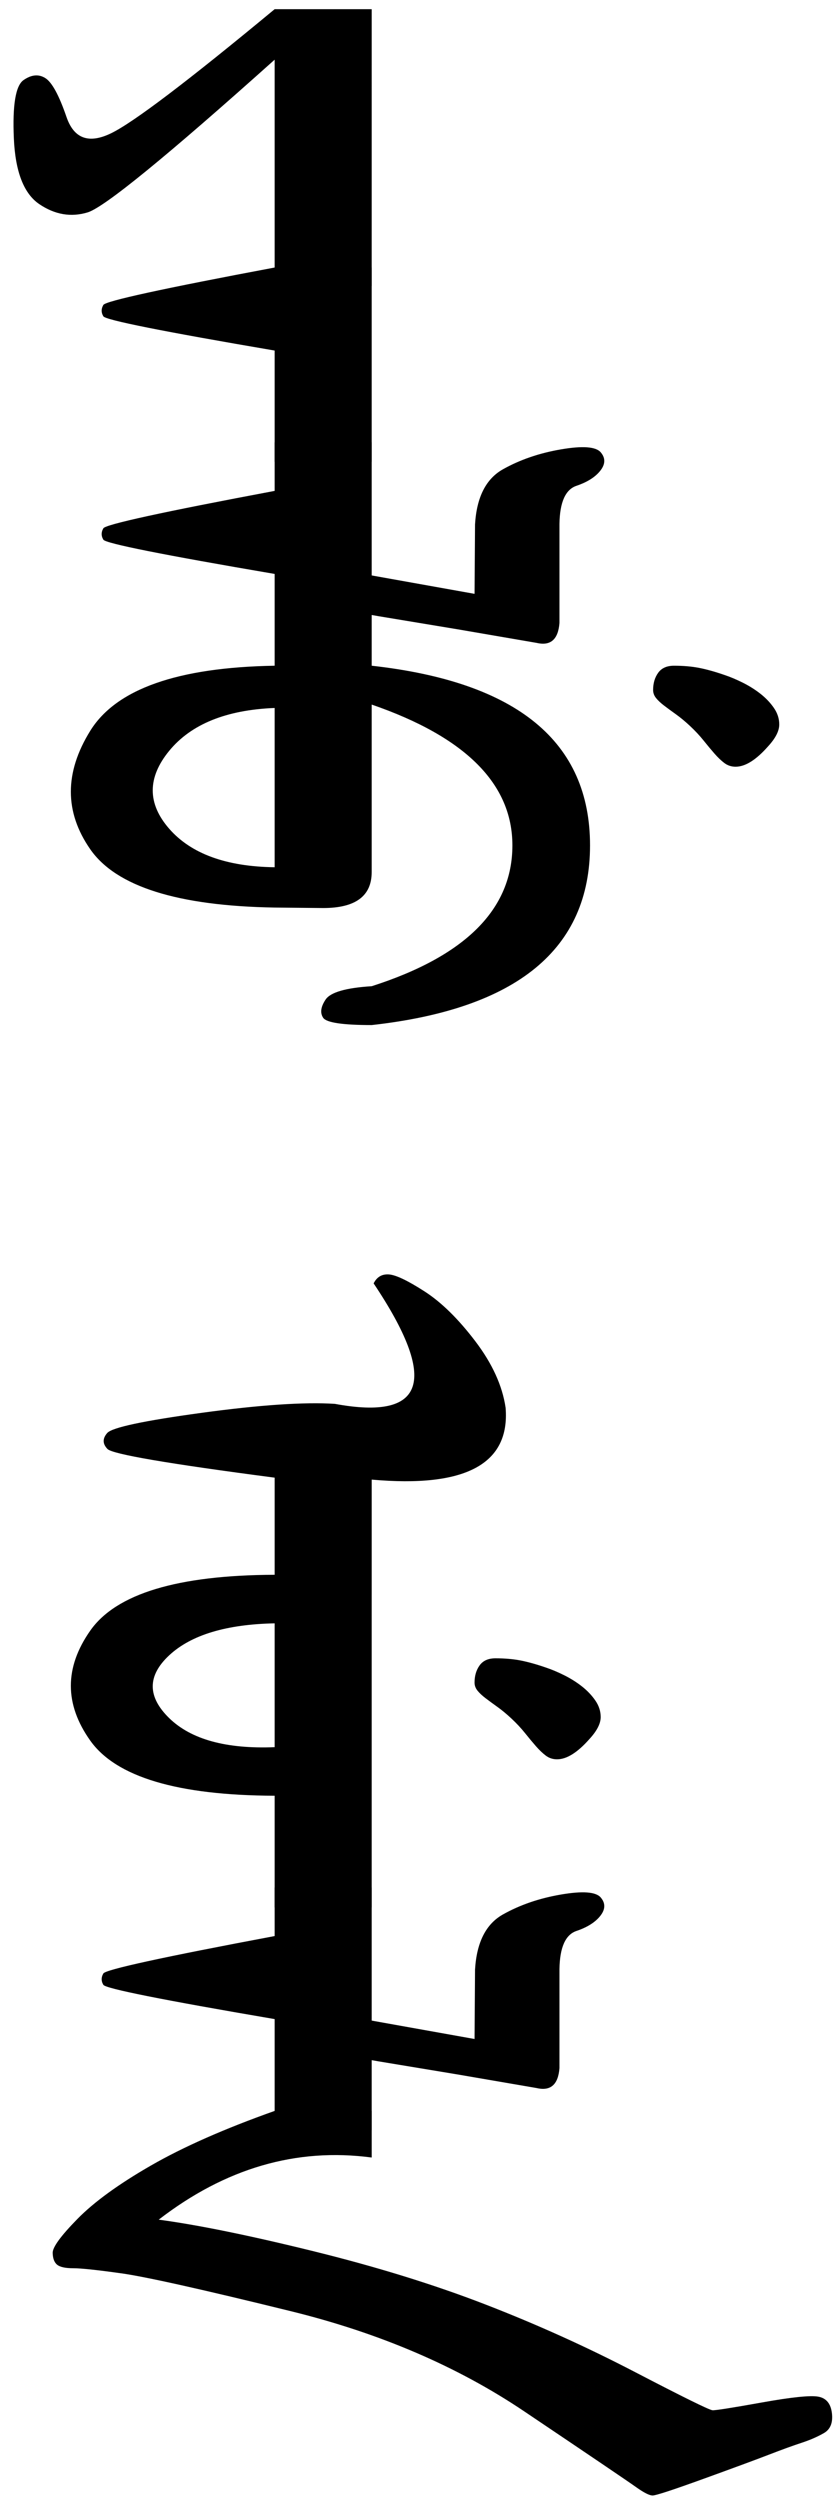 <?xml version="1.0" encoding="UTF-8" standalone="no"?>
<!-- Created with Inkscape (http://www.inkscape.org/) -->

<svg
   xmlns:dc="http://purl.org/dc/elements/1.1/"
   xmlns:cc="http://creativecommons.org/ns#"
   xmlns:rdf="http://www.w3.org/1999/02/22-rdf-syntax-ns#"
   xmlns:svg="http://www.w3.org/2000/svg"
   xmlns="http://www.w3.org/2000/svg"
   version="1.1"
   width="121"
   height="362"
   id="svg2">
  <defs
     id="defs4" />
  <g
     transform="translate(0,-690.362)"
     id="layer1">
    <g
       transform="matrix(0,1,-1,0,460.743,557.406)"
       id="g3022">
      <g
         id="g3016">
        <path
           d="m 174.364,406.882 0,14.062 -32.766,0 c 14.016,15.656 21.387,24.691 22.113,27.105 0.727,2.414 0.328,4.746 -1.195,6.996 -1.523,2.25 -4.699,3.48 -9.527,3.691 -4.828,0.211 -7.641,-0.258 -8.438,-1.406 -0.797,-1.148 -0.891,-2.203 -0.281,-3.164 0.609,-0.961 2.484,-1.98 5.625,-3.059 3.141,-1.078 3.926,-3.234 2.355,-6.469 -1.57,-3.234 -7.559,-11.133 -17.965,-23.695 l 0,-14.062 z"
           id="path2990"
           style="font-size:144px;font-style:normal;font-variant:normal;font-weight:normal;font-stretch:normal;line-height:125%;letter-spacing:0px;word-spacing:0px;writing-mode:lr-tb;fill:#000000;fill-opacity:1;stroke:none;font-family:Daicing White;-inkscape-font-specification:Daicing White" />
        <path
           d="m 171.692,406.882 28.125,0 0,14.062 -16.102,0 c -2.766,16.219 -4.418,24.492 -4.957,24.82 -0.539,0.328 -1.09,0.328 -1.652,0 -0.563,-0.328 -2.367,-8.602 -5.414,-24.82 z"
           id="path2992"
           style="font-size:144px;font-style:normal;font-variant:normal;font-weight:normal;font-stretch:normal;line-height:125%;letter-spacing:0px;word-spacing:0px;writing-mode:lr-tb;fill:#000000;fill-opacity:1;stroke:none;font-family:Daicing White;-inkscape-font-specification:Daicing White" />
        <path
           d="m 197.004,406.882 28.125,0 0,14.062 -28.125,0 z m 7.031,0 28.125,0 0,14.062 -16.102,0 c -2.766,16.219 -4.418,24.492 -4.957,24.82 -0.539,0.328 -1.09,0.328 -1.652,0 -0.563,-0.328 -2.367,-8.602 -5.414,-24.82 z m 4.781,-27.211 14.344,0 c 2.391,0.188 3.352,1.289 2.883,3.305 l -1.969,11.461 -1.898,11.461 -0.633,3.586 -5.766,0 0.562,-2.953 2.602,-14.555 -10.055,-0.07 c -3.938,-0.234 -6.598,-1.582 -7.98,-4.043 -1.383,-2.461 -2.344,-5.262 -2.883,-8.402 -0.539,-3.141 -0.398,-5.062 0.422,-5.766 0.82,-0.703 1.699,-0.691 2.637,0.035 0.938,0.727 1.676,1.887 2.215,3.48 0.539,1.594 2.379,2.414 5.52,2.461 z"
           id="path2994"
           style="font-size:144px;font-style:normal;font-variant:normal;font-weight:normal;font-stretch:normal;line-height:125%;letter-spacing:0px;word-spacing:0px;writing-mode:lr-tb;fill:#000000;fill-opacity:1;stroke:none;font-family:Daicing White;-inkscape-font-specification:Daicing White" />
        <path
           d="m 229.348,406.882 29.883,0 c 3.469,6e-5 5.203,2.344 5.203,7.031 l -0.07,7.031 c -0.234,14.063 -3.047,22.969 -8.438,26.719 -5.391,3.75 -11.109,3.75 -17.156,0 -6.047,-3.75 -9.188,-12.656 -9.422,-26.719 l 0,-14.062 z m 6.117,14.062 c 0.281,7.031 2.355,12.129 6.223,15.293 3.867,3.164 7.617,3.164 11.25,0 3.633,-3.164 5.496,-8.262 5.59,-15.293 z m -6.117,-14.062 c 2.344,-21.094 11.016,-31.641 26.016,-31.641 15,9e-5 23.672,10.547 26.016,31.641 l -5.625,0 c -4.359,-13.594 -11.156,-20.391 -20.391,-20.391 -8.906,8e-5 -15.703,6.797 -20.391,20.391 z m 52.031,0 c -6e-5,4.219 -0.352,6.563 -1.055,7.031 -0.703,0.469 -1.582,0.352 -2.637,-0.352 -1.055,-0.703 -1.699,-2.93 -1.934,-6.68 z m -37.406,-52.734 c -2e-5,0.609 -0.176,1.149 -0.527,1.617 -0.352,0.469 -0.809,0.949 -1.371,1.441 -0.563,0.492 -1.195,1.02 -1.898,1.582 -0.703,0.563 -1.406,1.219 -2.109,1.969 -0.656,0.703 -1.219,1.383 -1.688,2.039 -0.469,0.656 -0.891,1.231 -1.266,1.723 -0.375,0.492 -0.738,0.879 -1.09,1.16 -0.352,0.281 -0.738,0.422 -1.16,0.422 -0.984,10e-5 -1.816,-0.246 -2.496,-0.738 -0.68,-0.492 -1.02,-1.254 -1.02,-2.285 0,-1.359 0.105,-2.578 0.316,-3.656 0.211,-1.078 0.551,-2.297 1.02,-3.656 0.281,-0.844 0.656,-1.734 1.125,-2.672 0.469,-0.937 1.008,-1.793 1.617,-2.566 0.609,-0.773 1.289,-1.418 2.039,-1.934 0.75,-0.516 1.547,-0.773 2.391,-0.773 0.937,1.2e-4 1.992,0.539 3.164,1.617 1.969,1.734 2.953,3.305 2.953,4.711 z"
           id="path2996"
           style="font-size:144px;font-style:normal;font-variant:normal;font-weight:normal;font-stretch:normal;line-height:125%;letter-spacing:0px;word-spacing:0px;writing-mode:lr-tb;fill:#000000;fill-opacity:1;stroke:none;font-family:Daicing White;-inkscape-font-specification:Daicing White" />
      </g>
      <g
         id="g3011">
        <path
           d="m 318.786,406.601 c -0.938,-0.469 -1.371,-1.207 -1.301,-2.215 0.07,-1.008 0.891,-2.73 2.461,-5.168 1.57,-2.437 3.973,-4.887 7.207,-7.348 3.234,-2.461 6.445,-3.926 9.633,-4.395 8.156,-0.656 11.625,5.813 10.406,19.406 l 16.594,0 0,14.062 -16.875,0 c -2.016,15.422 -3.398,23.496 -4.148,24.223 -0.75,0.727 -1.523,0.738 -2.32,0.035 -0.797,-0.703 -1.77,-5.262 -2.918,-13.676 -1.148,-8.414 -1.582,-14.848 -1.301,-19.301 2.437,-13.172 -3.375,-15.047 -17.438,-5.625 z m 74.18,0.281 0,14.062 c -0.047,14.063 -2.707,22.969 -7.98,26.719 -5.274,3.75 -10.582,3.75 -15.926,0 -5.344,-3.75 -8.039,-12.656 -8.086,-26.719 l 0,-14.062 z m -24.961,14.062 c 0.141,7.031 1.687,12.129 4.641,15.293 2.953,3.164 5.976,3.164 9.07,0 3.094,-3.164 4.5,-8.262 4.219,-15.293 z m 13.008,-14.062 28.125,0 0,14.062 -28.125,0 z m 6.68,-26.859 c -7e-5,0.609 -0.176,1.149 -0.527,1.617 -0.352,0.469 -0.809,0.949 -1.371,1.441 -0.563,0.492 -1.195,1.02 -1.898,1.582 -0.703,0.563 -1.406,1.219 -2.109,1.969 -0.656,0.703 -1.219,1.383 -1.688,2.039 -0.469,0.656 -0.891,1.231 -1.266,1.723 -0.375,0.492 -0.738,0.879 -1.09,1.16 -0.352,0.281 -0.738,0.422 -1.16,0.422 -0.984,8e-5 -1.816,-0.246 -2.496,-0.738 -0.68,-0.492 -1.02,-1.254 -1.02,-2.285 -6e-5,-1.359 0.105,-2.578 0.316,-3.656 0.211,-1.078 0.551,-2.297 1.02,-3.656 0.281,-0.844 0.656,-1.734 1.125,-2.672 0.469,-0.937 1.008,-1.793 1.617,-2.566 0.609,-0.773 1.289,-1.418 2.039,-1.934 0.75,-0.516 1.547,-0.773 2.391,-0.773 0.937,10e-5 1.992,0.539 3.164,1.617 1.969,1.734 2.953,3.305 2.953,4.711 z"
           id="path2998"
           style="font-size:144px;font-style:normal;font-variant:normal;font-weight:normal;font-stretch:normal;line-height:125%;letter-spacing:0px;word-spacing:0px;writing-mode:lr-tb;fill:#000000;fill-opacity:1;stroke:none;font-family:Daicing White;-inkscape-font-specification:Daicing White" />
        <path
           d="m 406.254,406.882 28.125,0 0,14.062 -28.125,0 z m 7.031,0 28.125,0 0,14.062 -16.102,0 c -2.766,16.219 -4.418,24.492 -4.957,24.82 -0.539,0.328 -1.09,0.328 -1.652,0 -0.563,-0.328 -2.367,-8.602 -5.414,-24.82 z m 4.781,-27.211 14.344,0 c 2.391,0.188 3.352,1.289 2.883,3.305 l -1.969,11.461 -1.898,11.461 -0.633,3.586 -5.766,0 0.562,-2.953 2.602,-14.555 -10.055,-0.07 c -3.938,-0.234 -6.598,-1.582 -7.98,-4.043 -1.383,-2.461 -2.344,-5.262 -2.883,-8.402 -0.539,-3.141 -0.398,-5.062 0.422,-5.766 0.82,-0.703 1.699,-0.691 2.637,0.035 0.938,0.727 1.676,1.887 2.215,3.48 0.539,1.594 2.379,2.414 5.52,2.461 z"
           id="path3000"
           style="font-size:144px;font-style:normal;font-variant:normal;font-weight:normal;font-stretch:normal;line-height:125%;letter-spacing:0px;word-spacing:0px;writing-mode:lr-tb;fill:#000000;fill-opacity:1;stroke:none;font-family:Daicing White;-inkscape-font-specification:Daicing White" />
        <path
           d="m 454.348,437.749 c 0.75,-5.625 2.262,-13.055 4.535,-22.289 2.273,-9.234 4.852,-17.578 7.734,-25.031 2.883,-7.453 6.152,-14.695 9.809,-21.727 3.656,-7.031 5.496,-10.769 5.52,-11.215 0.023,-0.445 -0.352,-2.824 -1.125,-7.137 -0.773,-4.312 -1.055,-7.043 -0.844,-8.191 0.211,-1.148 1.008,-1.805 2.391,-1.969 1.383,-0.164 2.344,0.223 2.883,1.16 0.539,0.938 1.008,2.016 1.406,3.234 0.398,1.219 0.973,2.801 1.723,4.746 0.75,1.945 1.922,5.121 3.516,9.527 1.594,4.406 2.391,6.844 2.391,7.312 -6e-5,0.469 -0.41,1.277 -1.23,2.426 -0.82,1.149 -4.477,6.551 -10.969,16.207 -6.492,9.656 -11.32,20.918 -14.484,33.785 -3.164,12.867 -4.992,21.059 -5.484,24.574 -0.492,3.516 -0.738,5.836 -0.738,6.961 -3e-5,1.125 -0.164,1.898 -0.492,2.32 -0.328,0.422 -0.902,0.645 -1.723,0.668 -0.82,0.024 -2.461,-1.172 -4.922,-3.586 -2.461,-2.414 -5.039,-5.965 -7.734,-10.652 -2.695,-4.687 -5.332,-10.664 -7.91,-17.93 l 0,-14.062 6.75,0 c -1.453,10.922 1.547,21.211 9,30.867 z"
           id="path3002"
           style="font-size:144px;font-style:normal;font-variant:normal;font-weight:normal;font-stretch:normal;line-height:125%;letter-spacing:0px;word-spacing:0px;writing-mode:lr-tb;fill:#000000;fill-opacity:1;stroke:none;font-family:Daicing White;-inkscape-font-specification:Daicing White" />
      </g>
    </g>
  </g>
</svg>
